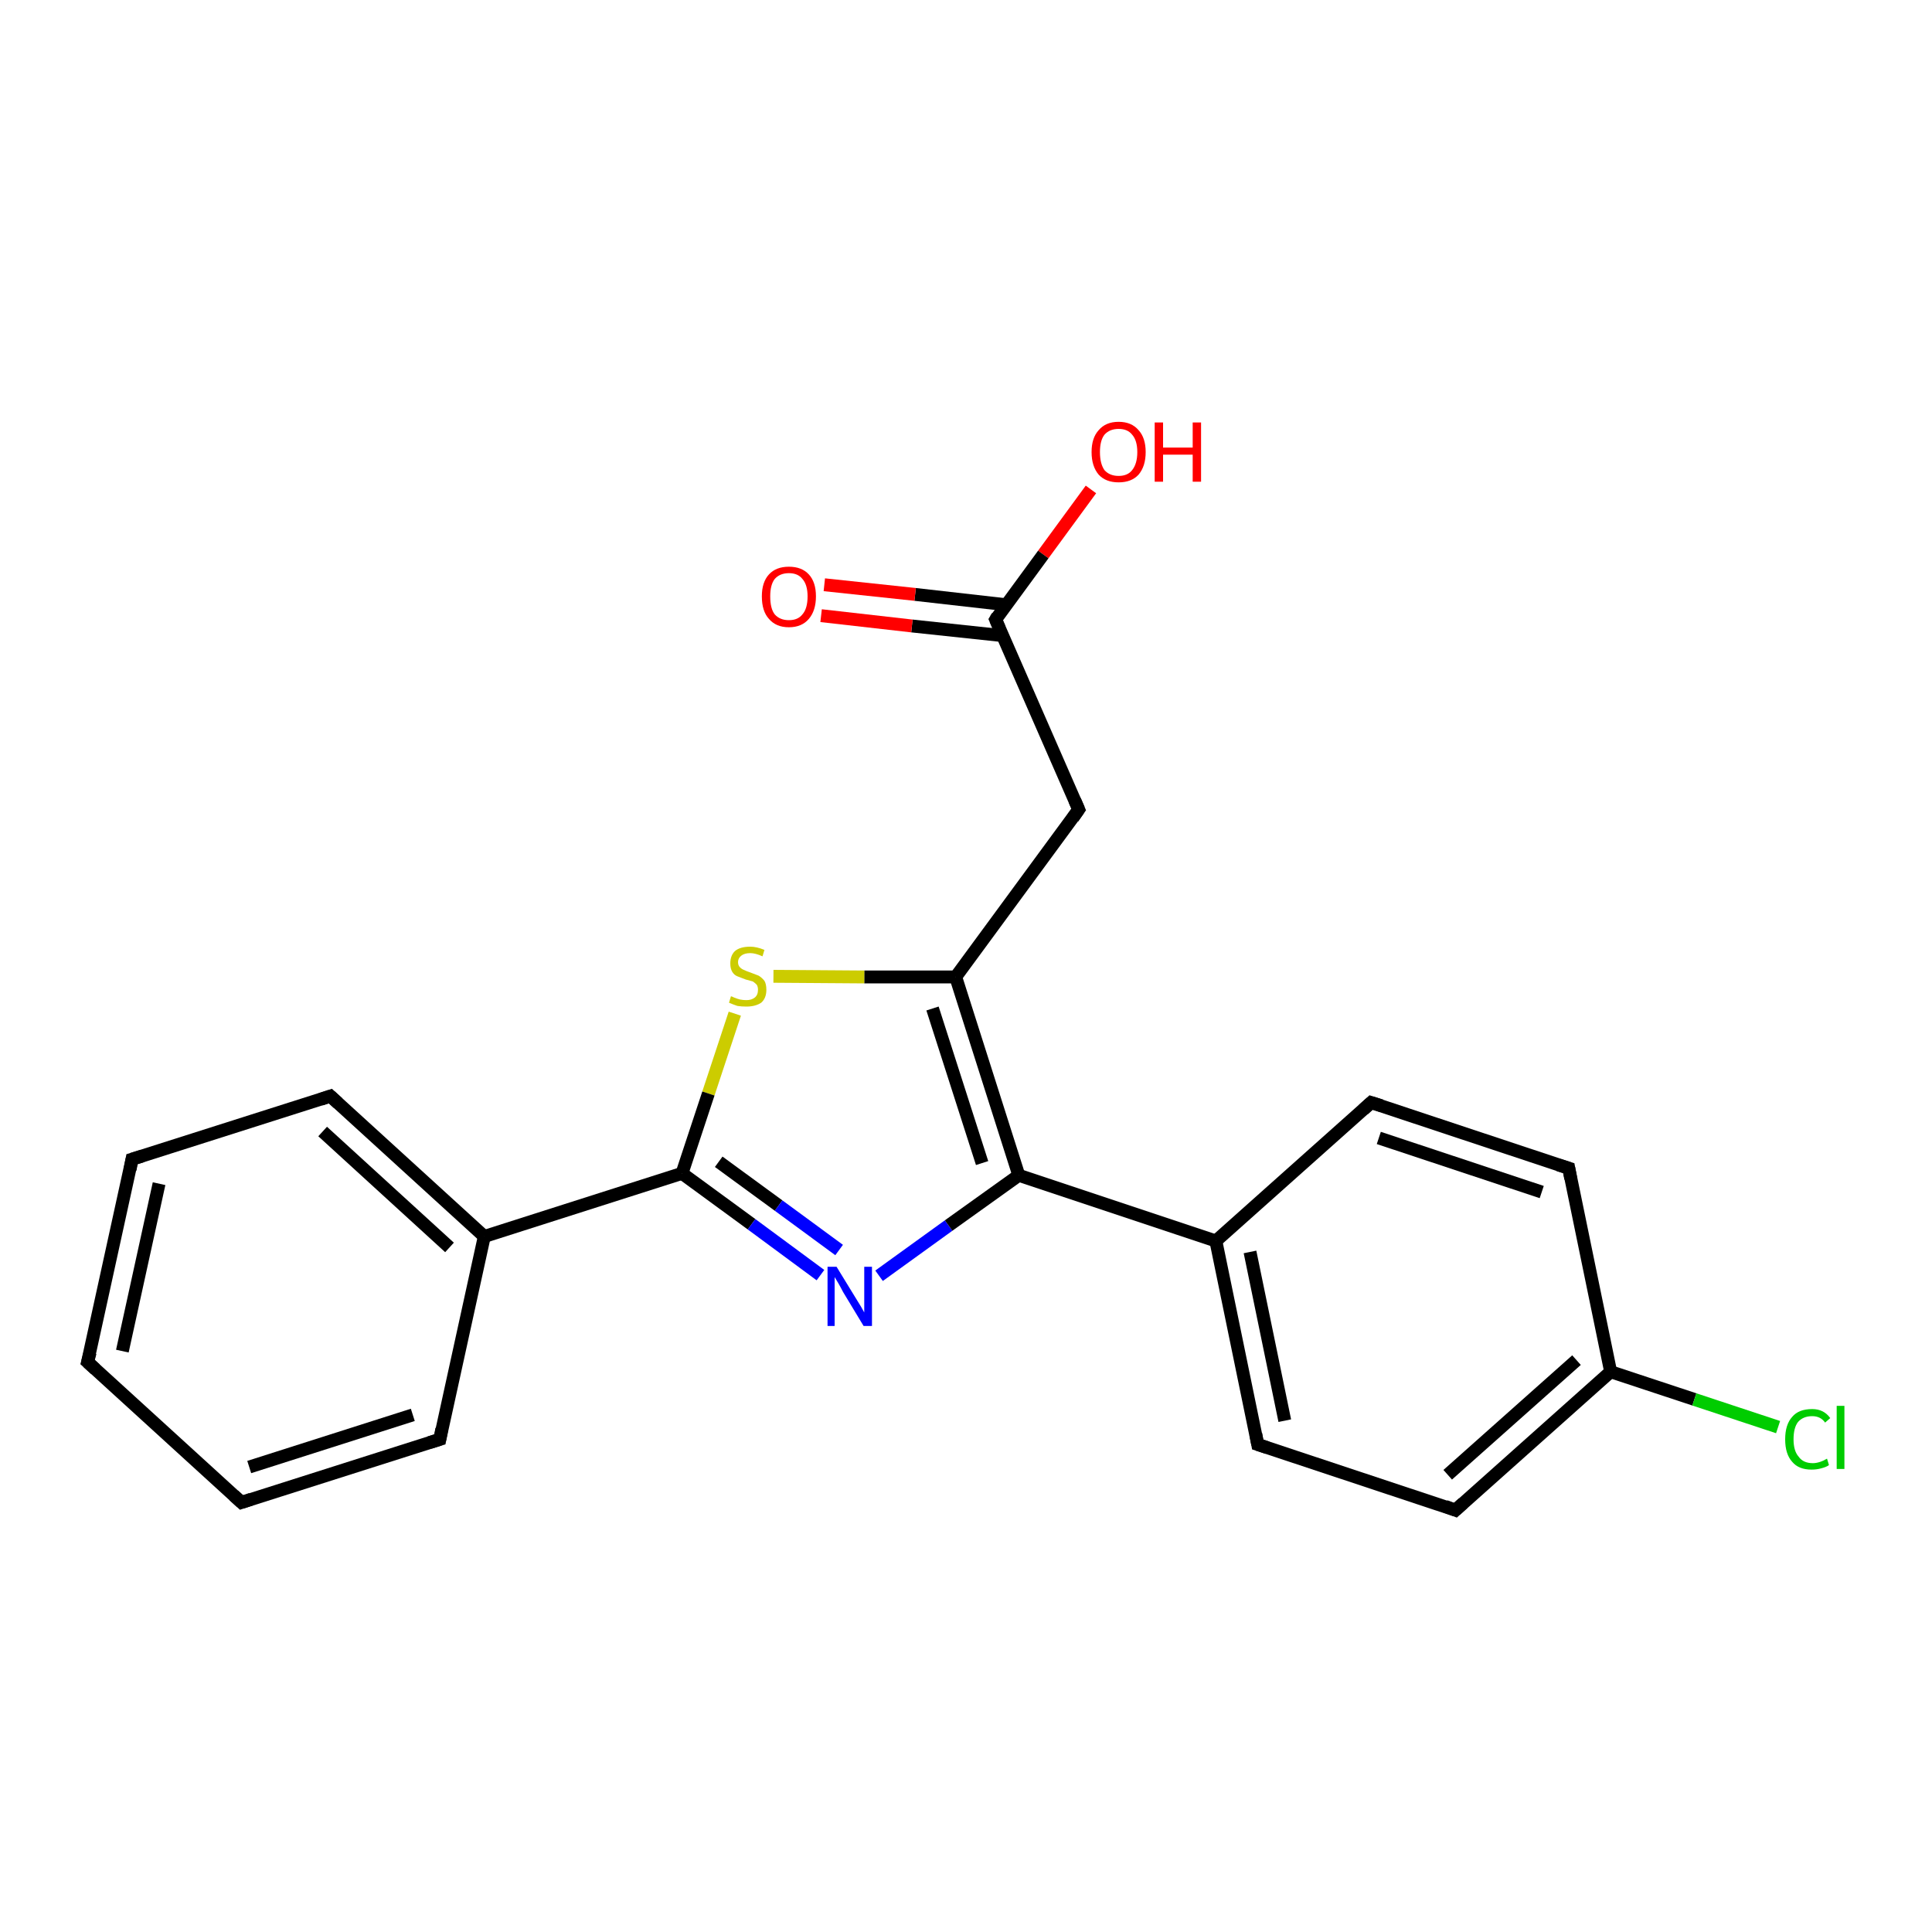 <?xml version='1.0' encoding='iso-8859-1'?>
<svg version='1.1' baseProfile='full'
              xmlns='http://www.w3.org/2000/svg'
                      xmlns:rdkit='http://www.rdkit.org/xml'
                      xmlns:xlink='http://www.w3.org/1999/xlink'
                  xml:space='preserve'
width='300px' height='300px' viewBox='0 0 300 300'>
<!-- END OF HEADER -->
<rect style='opacity:1.0;fill:#FFFFFF;stroke:none' width='300.0' height='300.0' x='0.0' y='0.0'> </rect>
<path class='bond-0 atom-0 atom-1' d='M 169.4,76.0 L 162.0,86.1' style='fill:none;fill-rule:evenodd;stroke:#FF0000;stroke-width:2.0px;stroke-linecap:butt;stroke-linejoin:miter;stroke-opacity:1' />
<path class='bond-0 atom-0 atom-1' d='M 162.0,86.1 L 154.6,96.2' style='fill:none;fill-rule:evenodd;stroke:#000000;stroke-width:2.0px;stroke-linecap:butt;stroke-linejoin:miter;stroke-opacity:1' />
<path class='bond-1 atom-1 atom-2' d='M 156.2,93.9 L 142.1,92.3' style='fill:none;fill-rule:evenodd;stroke:#000000;stroke-width:2.0px;stroke-linecap:butt;stroke-linejoin:miter;stroke-opacity:1' />
<path class='bond-1 atom-1 atom-2' d='M 142.1,92.3 L 128.0,90.8' style='fill:none;fill-rule:evenodd;stroke:#FF0000;stroke-width:2.0px;stroke-linecap:butt;stroke-linejoin:miter;stroke-opacity:1' />
<path class='bond-1 atom-1 atom-2' d='M 155.7,98.7 L 141.6,97.2' style='fill:none;fill-rule:evenodd;stroke:#000000;stroke-width:2.0px;stroke-linecap:butt;stroke-linejoin:miter;stroke-opacity:1' />
<path class='bond-1 atom-1 atom-2' d='M 141.6,97.2 L 127.5,95.6' style='fill:none;fill-rule:evenodd;stroke:#FF0000;stroke-width:2.0px;stroke-linecap:butt;stroke-linejoin:miter;stroke-opacity:1' />
<path class='bond-2 atom-1 atom-3' d='M 154.6,96.2 L 167.5,125.7' style='fill:none;fill-rule:evenodd;stroke:#000000;stroke-width:2.0px;stroke-linecap:butt;stroke-linejoin:miter;stroke-opacity:1' />
<path class='bond-3 atom-3 atom-4' d='M 167.5,125.7 L 148.4,151.7' style='fill:none;fill-rule:evenodd;stroke:#000000;stroke-width:2.0px;stroke-linecap:butt;stroke-linejoin:miter;stroke-opacity:1' />
<path class='bond-4 atom-4 atom-5' d='M 148.4,151.7 L 134.2,151.7' style='fill:none;fill-rule:evenodd;stroke:#000000;stroke-width:2.0px;stroke-linecap:butt;stroke-linejoin:miter;stroke-opacity:1' />
<path class='bond-4 atom-4 atom-5' d='M 134.2,151.7 L 120.1,151.6' style='fill:none;fill-rule:evenodd;stroke:#CCCC00;stroke-width:2.0px;stroke-linecap:butt;stroke-linejoin:miter;stroke-opacity:1' />
<path class='bond-5 atom-5 atom-6' d='M 114.1,157.4 L 110.0,169.8' style='fill:none;fill-rule:evenodd;stroke:#CCCC00;stroke-width:2.0px;stroke-linecap:butt;stroke-linejoin:miter;stroke-opacity:1' />
<path class='bond-5 atom-5 atom-6' d='M 110.0,169.8 L 105.9,182.2' style='fill:none;fill-rule:evenodd;stroke:#000000;stroke-width:2.0px;stroke-linecap:butt;stroke-linejoin:miter;stroke-opacity:1' />
<path class='bond-6 atom-6 atom-7' d='M 105.9,182.2 L 116.7,190.1' style='fill:none;fill-rule:evenodd;stroke:#000000;stroke-width:2.0px;stroke-linecap:butt;stroke-linejoin:miter;stroke-opacity:1' />
<path class='bond-6 atom-6 atom-7' d='M 116.7,190.1 L 127.4,198.0' style='fill:none;fill-rule:evenodd;stroke:#0000FF;stroke-width:2.0px;stroke-linecap:butt;stroke-linejoin:miter;stroke-opacity:1' />
<path class='bond-6 atom-6 atom-7' d='M 111.6,180.4 L 120.9,187.2' style='fill:none;fill-rule:evenodd;stroke:#000000;stroke-width:2.0px;stroke-linecap:butt;stroke-linejoin:miter;stroke-opacity:1' />
<path class='bond-6 atom-6 atom-7' d='M 120.9,187.2 L 130.3,194.1' style='fill:none;fill-rule:evenodd;stroke:#0000FF;stroke-width:2.0px;stroke-linecap:butt;stroke-linejoin:miter;stroke-opacity:1' />
<path class='bond-7 atom-7 atom-8' d='M 136.5,198.1 L 147.3,190.3' style='fill:none;fill-rule:evenodd;stroke:#0000FF;stroke-width:2.0px;stroke-linecap:butt;stroke-linejoin:miter;stroke-opacity:1' />
<path class='bond-7 atom-7 atom-8' d='M 147.3,190.3 L 158.2,182.5' style='fill:none;fill-rule:evenodd;stroke:#000000;stroke-width:2.0px;stroke-linecap:butt;stroke-linejoin:miter;stroke-opacity:1' />
<path class='bond-8 atom-8 atom-9' d='M 158.2,182.5 L 188.8,192.7' style='fill:none;fill-rule:evenodd;stroke:#000000;stroke-width:2.0px;stroke-linecap:butt;stroke-linejoin:miter;stroke-opacity:1' />
<path class='bond-9 atom-9 atom-10' d='M 188.8,192.7 L 195.3,224.3' style='fill:none;fill-rule:evenodd;stroke:#000000;stroke-width:2.0px;stroke-linecap:butt;stroke-linejoin:miter;stroke-opacity:1' />
<path class='bond-9 atom-9 atom-10' d='M 194.1,194.4 L 199.5,220.6' style='fill:none;fill-rule:evenodd;stroke:#000000;stroke-width:2.0px;stroke-linecap:butt;stroke-linejoin:miter;stroke-opacity:1' />
<path class='bond-10 atom-10 atom-11' d='M 195.3,224.3 L 226.0,234.5' style='fill:none;fill-rule:evenodd;stroke:#000000;stroke-width:2.0px;stroke-linecap:butt;stroke-linejoin:miter;stroke-opacity:1' />
<path class='bond-11 atom-11 atom-12' d='M 226.0,234.5 L 250.1,213.0' style='fill:none;fill-rule:evenodd;stroke:#000000;stroke-width:2.0px;stroke-linecap:butt;stroke-linejoin:miter;stroke-opacity:1' />
<path class='bond-11 atom-11 atom-12' d='M 224.8,229.0 L 244.8,211.2' style='fill:none;fill-rule:evenodd;stroke:#000000;stroke-width:2.0px;stroke-linecap:butt;stroke-linejoin:miter;stroke-opacity:1' />
<path class='bond-12 atom-12 atom-13' d='M 250.1,213.0 L 263.1,217.3' style='fill:none;fill-rule:evenodd;stroke:#000000;stroke-width:2.0px;stroke-linecap:butt;stroke-linejoin:miter;stroke-opacity:1' />
<path class='bond-12 atom-12 atom-13' d='M 263.1,217.3 L 276.1,221.6' style='fill:none;fill-rule:evenodd;stroke:#00CC00;stroke-width:2.0px;stroke-linecap:butt;stroke-linejoin:miter;stroke-opacity:1' />
<path class='bond-13 atom-12 atom-14' d='M 250.1,213.0 L 243.6,181.4' style='fill:none;fill-rule:evenodd;stroke:#000000;stroke-width:2.0px;stroke-linecap:butt;stroke-linejoin:miter;stroke-opacity:1' />
<path class='bond-14 atom-14 atom-15' d='M 243.6,181.4 L 212.9,171.2' style='fill:none;fill-rule:evenodd;stroke:#000000;stroke-width:2.0px;stroke-linecap:butt;stroke-linejoin:miter;stroke-opacity:1' />
<path class='bond-14 atom-14 atom-15' d='M 239.4,185.1 L 214.1,176.7' style='fill:none;fill-rule:evenodd;stroke:#000000;stroke-width:2.0px;stroke-linecap:butt;stroke-linejoin:miter;stroke-opacity:1' />
<path class='bond-15 atom-6 atom-16' d='M 105.9,182.2 L 75.2,192.0' style='fill:none;fill-rule:evenodd;stroke:#000000;stroke-width:2.0px;stroke-linecap:butt;stroke-linejoin:miter;stroke-opacity:1' />
<path class='bond-16 atom-16 atom-17' d='M 75.2,192.0 L 51.3,170.2' style='fill:none;fill-rule:evenodd;stroke:#000000;stroke-width:2.0px;stroke-linecap:butt;stroke-linejoin:miter;stroke-opacity:1' />
<path class='bond-16 atom-16 atom-17' d='M 69.8,193.7 L 50.1,175.7' style='fill:none;fill-rule:evenodd;stroke:#000000;stroke-width:2.0px;stroke-linecap:butt;stroke-linejoin:miter;stroke-opacity:1' />
<path class='bond-17 atom-17 atom-18' d='M 51.3,170.2 L 20.5,180.0' style='fill:none;fill-rule:evenodd;stroke:#000000;stroke-width:2.0px;stroke-linecap:butt;stroke-linejoin:miter;stroke-opacity:1' />
<path class='bond-18 atom-18 atom-19' d='M 20.5,180.0 L 13.6,211.5' style='fill:none;fill-rule:evenodd;stroke:#000000;stroke-width:2.0px;stroke-linecap:butt;stroke-linejoin:miter;stroke-opacity:1' />
<path class='bond-18 atom-18 atom-19' d='M 24.7,183.8 L 19.0,209.8' style='fill:none;fill-rule:evenodd;stroke:#000000;stroke-width:2.0px;stroke-linecap:butt;stroke-linejoin:miter;stroke-opacity:1' />
<path class='bond-19 atom-19 atom-20' d='M 13.6,211.5 L 37.5,233.3' style='fill:none;fill-rule:evenodd;stroke:#000000;stroke-width:2.0px;stroke-linecap:butt;stroke-linejoin:miter;stroke-opacity:1' />
<path class='bond-20 atom-20 atom-21' d='M 37.5,233.3 L 68.3,223.5' style='fill:none;fill-rule:evenodd;stroke:#000000;stroke-width:2.0px;stroke-linecap:butt;stroke-linejoin:miter;stroke-opacity:1' />
<path class='bond-20 atom-20 atom-21' d='M 38.7,227.8 L 64.1,219.7' style='fill:none;fill-rule:evenodd;stroke:#000000;stroke-width:2.0px;stroke-linecap:butt;stroke-linejoin:miter;stroke-opacity:1' />
<path class='bond-21 atom-8 atom-4' d='M 158.2,182.5 L 148.4,151.7' style='fill:none;fill-rule:evenodd;stroke:#000000;stroke-width:2.0px;stroke-linecap:butt;stroke-linejoin:miter;stroke-opacity:1' />
<path class='bond-21 atom-8 atom-4' d='M 152.5,180.6 L 144.8,156.6' style='fill:none;fill-rule:evenodd;stroke:#000000;stroke-width:2.0px;stroke-linecap:butt;stroke-linejoin:miter;stroke-opacity:1' />
<path class='bond-22 atom-15 atom-9' d='M 212.9,171.2 L 188.8,192.7' style='fill:none;fill-rule:evenodd;stroke:#000000;stroke-width:2.0px;stroke-linecap:butt;stroke-linejoin:miter;stroke-opacity:1' />
<path class='bond-23 atom-21 atom-16' d='M 68.3,223.5 L 75.2,192.0' style='fill:none;fill-rule:evenodd;stroke:#000000;stroke-width:2.0px;stroke-linecap:butt;stroke-linejoin:miter;stroke-opacity:1' />
<path d='M 154.9,95.7 L 154.6,96.2 L 155.2,97.6' style='fill:none;stroke:#000000;stroke-width:2.0px;stroke-linecap:butt;stroke-linejoin:miter;stroke-opacity:1;' />
<path d='M 166.9,124.3 L 167.5,125.7 L 166.6,127.0' style='fill:none;stroke:#000000;stroke-width:2.0px;stroke-linecap:butt;stroke-linejoin:miter;stroke-opacity:1;' />
<path d='M 195.0,222.7 L 195.3,224.3 L 196.8,224.8' style='fill:none;stroke:#000000;stroke-width:2.0px;stroke-linecap:butt;stroke-linejoin:miter;stroke-opacity:1;' />
<path d='M 224.4,233.9 L 226.0,234.5 L 227.2,233.4' style='fill:none;stroke:#000000;stroke-width:2.0px;stroke-linecap:butt;stroke-linejoin:miter;stroke-opacity:1;' />
<path d='M 243.9,183.0 L 243.6,181.4 L 242.0,180.9' style='fill:none;stroke:#000000;stroke-width:2.0px;stroke-linecap:butt;stroke-linejoin:miter;stroke-opacity:1;' />
<path d='M 214.5,171.7 L 212.9,171.2 L 211.7,172.3' style='fill:none;stroke:#000000;stroke-width:2.0px;stroke-linecap:butt;stroke-linejoin:miter;stroke-opacity:1;' />
<path d='M 52.5,171.3 L 51.3,170.2 L 49.8,170.7' style='fill:none;stroke:#000000;stroke-width:2.0px;stroke-linecap:butt;stroke-linejoin:miter;stroke-opacity:1;' />
<path d='M 22.1,179.5 L 20.5,180.0 L 20.2,181.6' style='fill:none;stroke:#000000;stroke-width:2.0px;stroke-linecap:butt;stroke-linejoin:miter;stroke-opacity:1;' />
<path d='M 14.0,210.0 L 13.6,211.5 L 14.8,212.6' style='fill:none;stroke:#000000;stroke-width:2.0px;stroke-linecap:butt;stroke-linejoin:miter;stroke-opacity:1;' />
<path d='M 36.3,232.2 L 37.5,233.3 L 39.0,232.8' style='fill:none;stroke:#000000;stroke-width:2.0px;stroke-linecap:butt;stroke-linejoin:miter;stroke-opacity:1;' />
<path d='M 66.7,224.0 L 68.3,223.5 L 68.6,221.9' style='fill:none;stroke:#000000;stroke-width:2.0px;stroke-linecap:butt;stroke-linejoin:miter;stroke-opacity:1;' />
<path class='atom-0' d='M 169.5 70.2
Q 169.5 68.0, 170.6 66.8
Q 171.7 65.5, 173.7 65.5
Q 175.7 65.5, 176.8 66.8
Q 177.9 68.0, 177.9 70.2
Q 177.9 72.4, 176.8 73.7
Q 175.7 74.9, 173.7 74.9
Q 171.7 74.9, 170.6 73.7
Q 169.5 72.4, 169.5 70.2
M 173.7 73.9
Q 175.1 73.9, 175.8 73.0
Q 176.6 72.0, 176.6 70.2
Q 176.6 68.4, 175.8 67.5
Q 175.1 66.6, 173.7 66.6
Q 172.3 66.6, 171.5 67.5
Q 170.8 68.4, 170.8 70.2
Q 170.8 72.0, 171.5 73.0
Q 172.3 73.9, 173.7 73.9
' fill='#FF0000'/>
<path class='atom-0' d='M 179.3 65.6
L 180.6 65.6
L 180.6 69.5
L 185.2 69.5
L 185.2 65.6
L 186.5 65.6
L 186.5 74.8
L 185.2 74.8
L 185.2 70.6
L 180.6 70.6
L 180.6 74.8
L 179.3 74.8
L 179.3 65.6
' fill='#FF0000'/>
<path class='atom-2' d='M 118.3 92.6
Q 118.3 90.4, 119.4 89.2
Q 120.5 88.0, 122.5 88.0
Q 124.5 88.0, 125.6 89.2
Q 126.7 90.4, 126.7 92.6
Q 126.7 94.8, 125.6 96.1
Q 124.5 97.4, 122.5 97.4
Q 120.5 97.4, 119.4 96.1
Q 118.3 94.9, 118.3 92.6
M 122.5 96.3
Q 123.9 96.3, 124.6 95.4
Q 125.4 94.5, 125.4 92.6
Q 125.4 90.8, 124.6 89.9
Q 123.9 89.0, 122.5 89.0
Q 121.1 89.0, 120.3 89.9
Q 119.6 90.8, 119.6 92.6
Q 119.6 94.5, 120.3 95.4
Q 121.1 96.3, 122.5 96.3
' fill='#FF0000'/>
<path class='atom-5' d='M 113.5 154.7
Q 113.6 154.7, 114.0 154.9
Q 114.5 155.1, 114.9 155.2
Q 115.4 155.3, 115.9 155.3
Q 116.7 155.3, 117.2 154.9
Q 117.7 154.5, 117.7 153.7
Q 117.7 153.2, 117.5 152.9
Q 117.2 152.6, 116.9 152.4
Q 116.5 152.3, 115.8 152.1
Q 115.0 151.8, 114.5 151.6
Q 114.0 151.4, 113.7 150.9
Q 113.4 150.4, 113.4 149.6
Q 113.4 148.4, 114.1 147.7
Q 114.9 147.0, 116.5 147.0
Q 117.5 147.0, 118.7 147.5
L 118.4 148.5
Q 117.3 148.0, 116.5 148.0
Q 115.6 148.0, 115.1 148.4
Q 114.6 148.8, 114.6 149.4
Q 114.6 149.9, 114.9 150.2
Q 115.2 150.5, 115.5 150.6
Q 115.9 150.8, 116.5 151.0
Q 117.3 151.3, 117.8 151.5
Q 118.3 151.8, 118.7 152.3
Q 119.0 152.8, 119.0 153.7
Q 119.0 155.0, 118.2 155.7
Q 117.3 156.3, 115.9 156.3
Q 115.1 156.3, 114.5 156.2
Q 113.9 156.0, 113.2 155.7
L 113.5 154.7
' fill='#CCCC00'/>
<path class='atom-7' d='M 129.9 196.7
L 132.9 201.6
Q 133.2 202.1, 133.7 202.9
Q 134.2 203.8, 134.2 203.8
L 134.2 196.7
L 135.4 196.7
L 135.4 205.9
L 134.1 205.9
L 130.9 200.6
Q 130.6 200.0, 130.2 199.3
Q 129.8 198.6, 129.6 198.3
L 129.6 205.9
L 128.5 205.9
L 128.5 196.7
L 129.9 196.7
' fill='#0000FF'/>
<path class='atom-13' d='M 277.2 223.5
Q 277.2 221.2, 278.3 220.0
Q 279.3 218.8, 281.4 218.8
Q 283.2 218.8, 284.2 220.2
L 283.4 220.9
Q 282.7 219.9, 281.4 219.9
Q 280.0 219.9, 279.2 220.8
Q 278.5 221.7, 278.5 223.5
Q 278.5 225.3, 279.3 226.2
Q 280.0 227.2, 281.5 227.2
Q 282.5 227.2, 283.7 226.5
L 284.0 227.5
Q 283.6 227.8, 282.8 228.0
Q 282.1 228.2, 281.3 228.2
Q 279.3 228.2, 278.3 227.0
Q 277.2 225.8, 277.2 223.5
' fill='#00CC00'/>
<path class='atom-13' d='M 285.2 218.3
L 286.4 218.3
L 286.4 228.1
L 285.2 228.1
L 285.2 218.3
' fill='#00CC00'/>
</svg>
